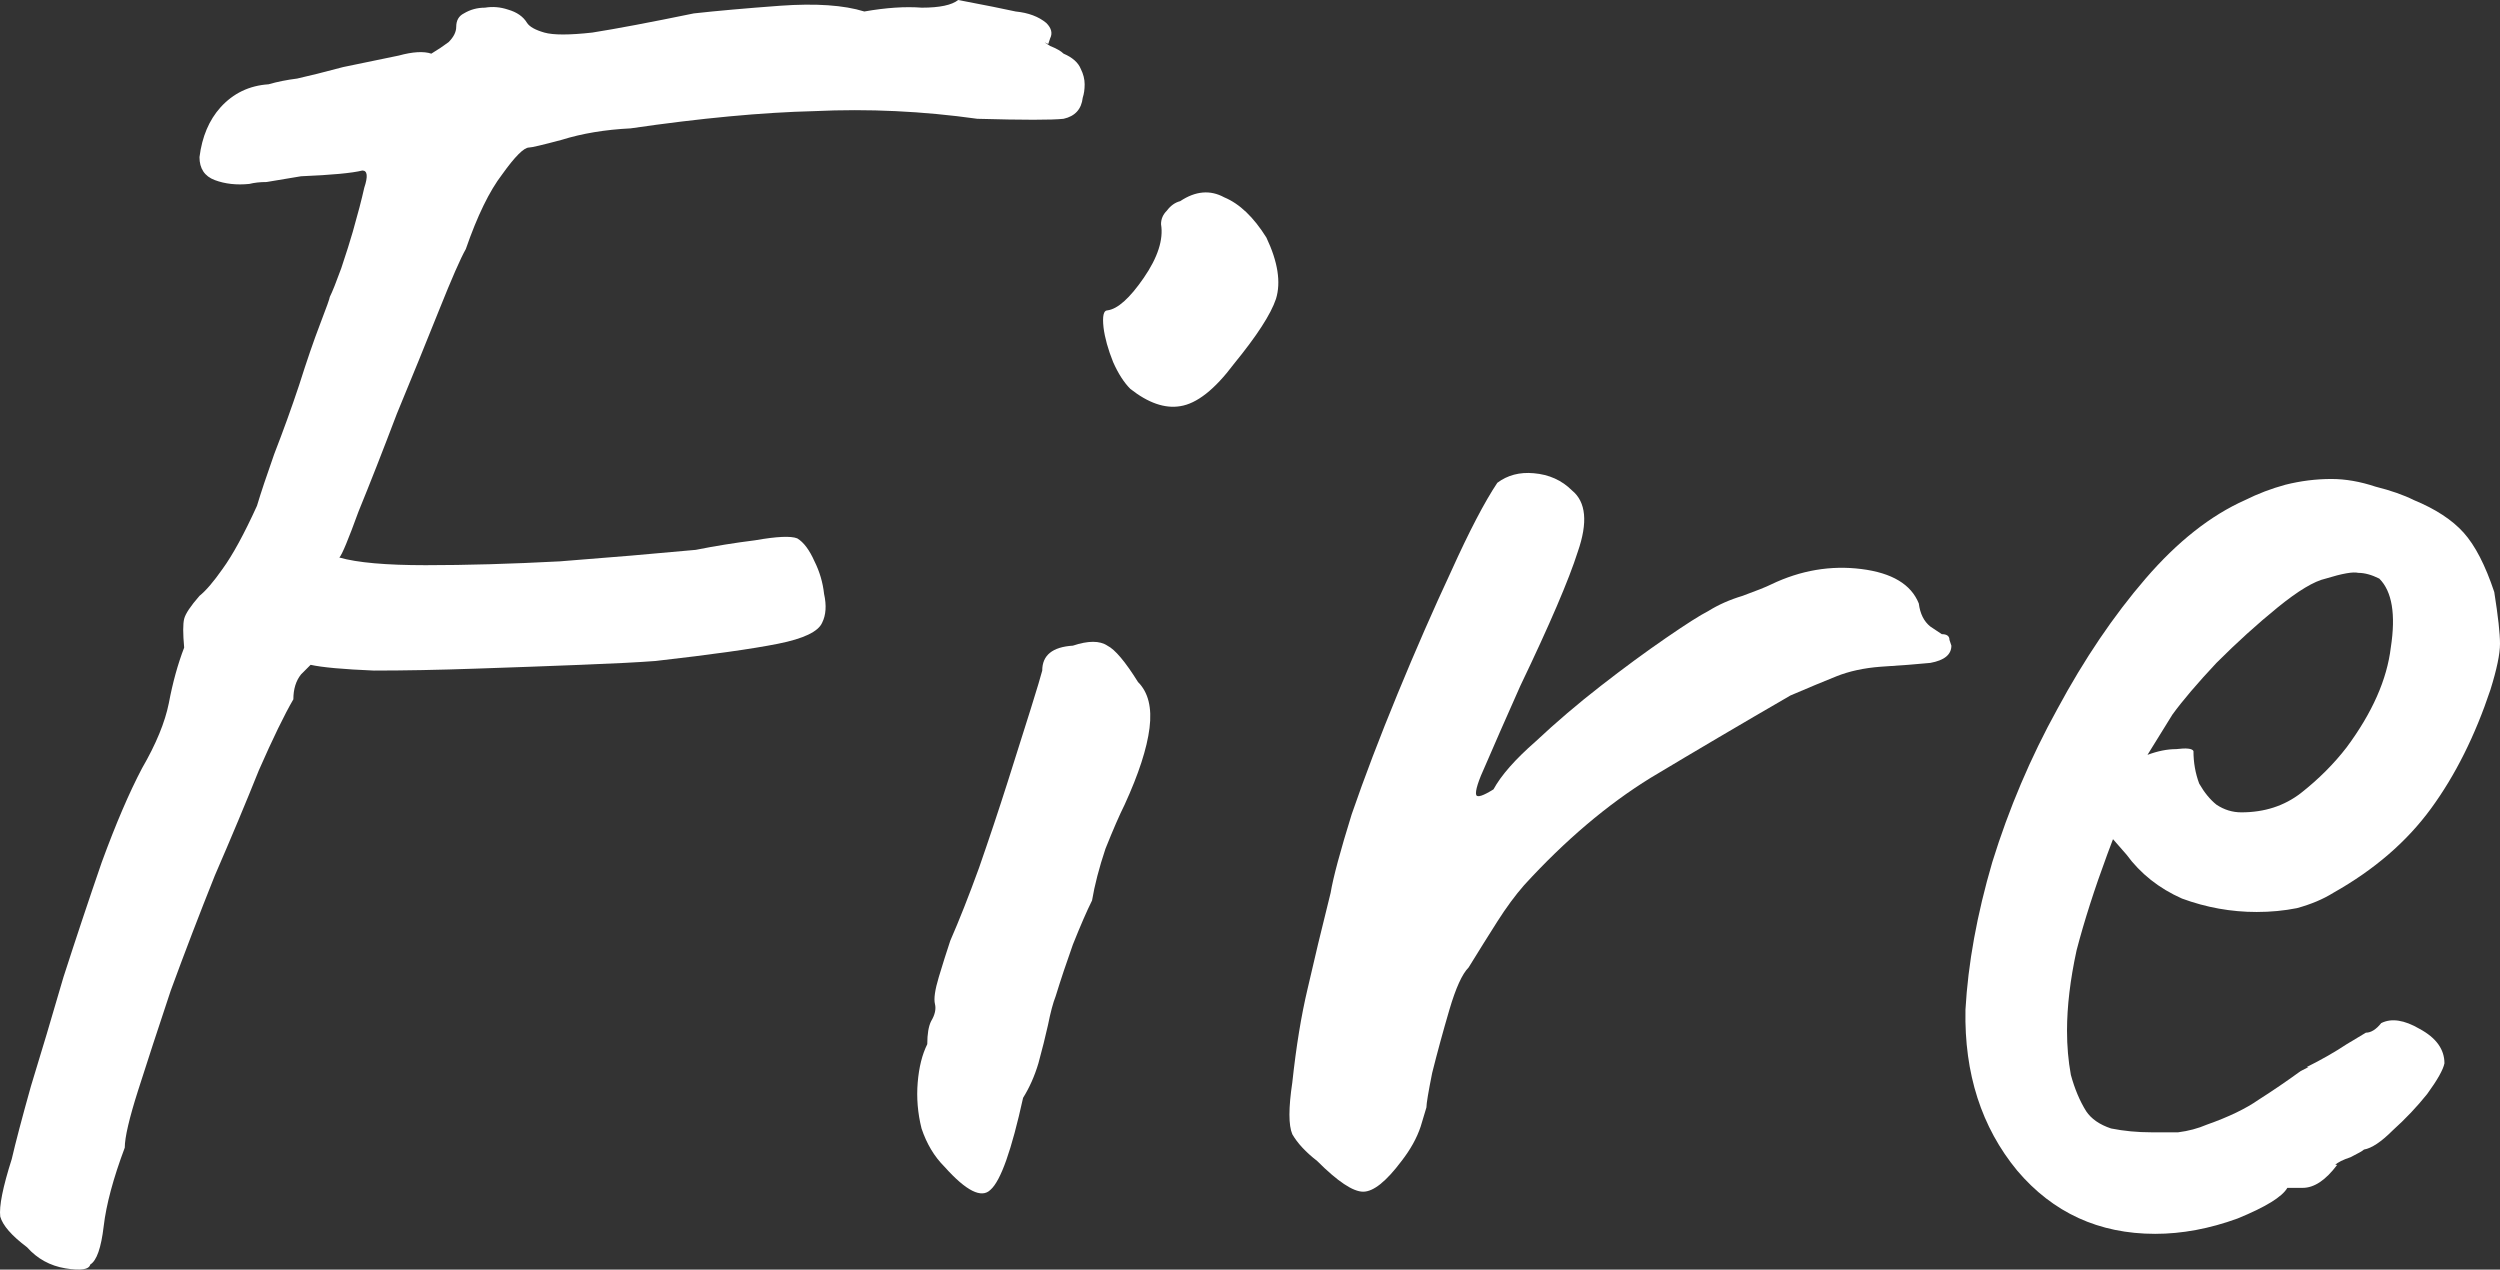 <?xml version="1.0" encoding="UTF-8"?> <svg xmlns="http://www.w3.org/2000/svg" viewBox="0 0 186.438 94.68" fill="none"><rect x="0" y="0" width="186.438" height="94.68" fill="#333333" stroke="none"/><path d="M61.313 46.436C61.027 47.102 59.932 47.627 58.027 48.007C56.122 48.389 53.074 48.817 48.883 49.293C47.644 49.389 45.787 49.484 43.31 49.579C40.929 49.674 38.31 49.77 35.452 49.865C32.69 49.96 30.165 50.008 27.879 50.008C25.593 49.913 24.022 49.77 23.164 49.579C23.164 49.579 22.926 49.817 22.45 50.294C22.069 50.77 21.878 51.389 21.878 52.151C21.212 53.294 20.354 55.056 19.307 57.438C18.354 59.819 17.259 62.438 16.02 65.296C14.877 68.154 13.782 71.011 12.734 73.869C11.782 76.726 10.972 79.203 10.305 81.298C9.638 83.394 9.305 84.823 9.305 85.585C8.448 87.871 7.924 89.823 7.733 91.443C7.543 93.062 7.209 94.015 6.733 94.3C6.638 94.681 6.019 94.777 4.876 94.586C3.733 94.396 2.78 93.872 2.018 93.015C0.875 92.157 0.208 91.395 0.018 90.728C-0.077 89.966 0.208 88.538 0.875 86.442C1.161 85.204 1.637 83.394 2.304 81.013C3.066 78.536 3.876 75.821 4.733 72.868C5.685 69.916 6.638 67.058 7.59 64.296C8.638 61.438 9.638 59.104 10.591 57.295C11.639 55.485 12.305 53.865 12.591 52.437C12.877 50.913 13.258 49.531 13.734 48.293C13.639 47.245 13.639 46.531 13.734 46.15C13.83 45.769 14.211 45.198 14.877 44.436C15.354 44.054 15.925 43.388 16.592 42.435C17.354 41.387 18.211 39.816 19.164 37.72C19.449 36.768 19.878 35.482 20.45 33.862C21.116 32.148 21.736 30.433 22.307 28.719C22.879 26.909 23.402 25.385 23.879 24.147C24.355 22.908 24.593 22.242 24.593 22.146C24.784 21.765 25.069 21.051 25.45 20.003C25.831 18.86 26.117 17.955 26.308 17.288C26.689 15.955 26.974 14.859 27.165 14.002C27.451 13.145 27.403 12.716 27.022 12.716C26.26 12.907 24.736 13.05 22.45 13.145C21.307 13.335 20.45 13.478 19.878 13.574C19.402 13.574 18.973 13.621 18.592 13.716C17.64 13.812 16.782 13.716 16.02 13.431C15.258 13.145 14.877 12.573 14.877 11.716C15.068 10.192 15.592 8.954 16.449 8.001C17.402 6.953 18.592 6.382 20.021 6.287C20.688 6.096 21.402 5.953 22.164 5.858C23.021 5.668 24.164 5.382 25.593 5.001C27.403 4.62 28.784 4.334 29.737 4.144C30.785 3.858 31.594 3.81 32.166 4.001C32.642 3.715 33.071 3.429 33.452 3.143C33.833 2.762 34.023 2.381 34.023 2C34.023 1.524 34.214 1.191 34.595 1C35.071 0.714 35.595 0.572 36.166 0.572C36.738 0.476 37.309 0.524 37.881 0.714C38.548 0.905 39.024 1.238 39.31 1.715C39.5 2 39.929 2.238 40.596 2.429C41.262 2.619 42.453 2.619 44.168 2.429C45.977 2.143 48.501 1.667 51.74 1C53.455 0.81 55.598 0.619 58.17 0.429C60.837 0.238 62.932 0.381 64.456 0.857C66.076 0.572 67.504 0.476 68.743 0.572C70.076 0.572 70.981 0.381 71.457 0C73.458 0.381 74.887 0.667 75.744 0.857C76.696 0.953 77.458 1.238 78.03 1.715C78.411 2.096 78.506 2.477 78.316 2.858C78.22 3.143 78.173 3.286 78.173 3.286C77.792 3.096 77.84 3.143 78.316 3.429C78.792 3.62 79.125 3.81 79.316 4.001C79.983 4.286 80.411 4.667 80.602 5.144C80.792 5.525 80.888 5.906 80.888 6.287C80.888 6.668 80.84 7.001 80.745 7.287C80.649 8.144 80.173 8.668 79.316 8.859C78.459 8.954 76.315 8.954 72.886 8.859C68.791 8.287 64.742 8.097 60.742 8.287C56.836 8.382 52.264 8.811 47.025 9.573C45.12 9.668 43.406 9.954 41.881 10.43C40.453 10.811 39.643 11.002 39.452 11.002C39.072 11.002 38.405 11.668 37.452 13.002C36.5 14.24 35.595 16.098 34.738 18.574C34.356 19.241 33.69 20.765 32.737 23.146C31.785 25.528 30.737 28.1 29.594 30.862C28.546 33.624 27.594 36.053 26.736 38.149C25.974 40.244 25.498 41.387 25.307 41.578C26.641 41.959 28.784 42.149 31.737 42.149C34.785 42.149 38.119 42.054 41.739 41.864C45.454 41.578 48.835 41.292 51.883 41.006C53.312 40.721 54.788 40.482 56.312 40.292C57.932 40.006 58.979 39.959 59.456 40.149C59.932 40.435 60.361 41.006 60.742 41.864C61.123 42.626 61.361 43.435 61.456 44.293C61.646 45.15 61.599 45.864 61.313 46.436Z" fill="white"></path><path d="M70.439 87.014C69.676 86.252 69.105 85.299 68.724 84.156C68.438 83.013 68.343 81.87 68.438 80.727C68.533 79.584 68.772 78.631 69.152 77.869C69.152 77.107 69.248 76.536 69.438 76.155C69.724 75.679 69.819 75.25 69.724 74.869C69.629 74.488 69.724 73.821 70.01 72.868C70.296 71.916 70.581 71.011 70.867 70.154C71.534 68.63 72.248 66.82 73.01 64.724C73.772 62.534 74.487 60.39 75.153 58.295C75.82 56.199 76.392 54.389 76.868 52.865C77.344 51.341 77.63 50.389 77.725 50.008C77.725 48.865 78.487 48.246 80.011 48.15C81.154 47.769 82.012 47.769 82.583 48.15C83.155 48.436 83.917 49.341 84.869 50.865C85.631 51.627 85.917 52.77 85.726 54.294C85.536 55.818 84.917 57.723 83.869 60.009C83.488 60.771 83.012 61.867 82.44 63.296C81.964 64.724 81.631 66.01 81.44 67.153C81.059 67.915 80.583 69.011 80.011 70.44C79.535 71.773 79.106 73.059 78.725 74.297C78.535 74.774 78.344 75.488 78.154 76.441C77.963 77.298 77.725 78.25 77.439 79.298C77.154 80.251 76.773 81.108 76.297 81.87C75.439 85.775 74.63 88.061 73.867 88.728C73.201 89.395 72.058 88.823 70.439 87.014ZM84.298 29.004C83.821 28.528 83.393 27.862 83.012 27.004C82.631 26.052 82.393 25.194 82.297 24.432C82.202 23.575 82.297 23.146 82.583 23.146C83.345 23.051 84.25 22.242 85.298 20.718C86.346 19.193 86.774 17.86 86.584 16.717C86.584 16.336 86.727 16.002 87.012 15.717C87.298 15.336 87.632 15.098 88.012 15.002C89.156 14.24 90.251 14.145 91.299 14.717C92.442 15.193 93.49 16.193 94.442 17.717C95.299 19.527 95.537 21.051 95.157 22.289C94.775 23.432 93.728 25.051 92.013 27.147C90.584 29.052 89.251 30.1 88.012 30.291C86.87 30.481 85.631 30.052 84.298 29.004Z" fill="white"></path><path d="M98.232 86.585C97.375 85.918 96.755 85.251 96.374 84.585C96.089 83.918 96.089 82.632 96.374 80.727C96.66 78.06 97.041 75.726 97.517 73.726C97.994 71.63 98.565 69.249 99.232 66.582C99.422 65.439 99.946 63.486 100.803 60.724C101.756 57.961 102.899 54.961 104.233 51.722C105.566 48.484 106.9 45.436 108.233 42.578C109.567 39.625 110.71 37.434 111.662 36.006C112.424 35.434 113.329 35.196 114.377 35.291C115.52 35.387 116.473 35.815 117.235 36.577C118.282 37.434 118.425 38.958 117.663 41.149C116.997 43.245 115.568 46.579 113.377 51.151C112.234 53.723 111.377 55.675 110.805 57.009C110.234 58.247 109.995 59.009 110.091 59.295C110.186 59.485 110.615 59.343 111.377 58.866C111.948 57.818 112.996 56.628 114.52 55.294C116.044 53.865 117.663 52.484 119.378 51.151C121.093 49.817 122.712 48.627 124.236 47.579C125.76 46.531 126.808 45.864 127.379 45.578C128.141 45.102 128.998 44.721 129.951 44.436C130.999 44.054 131.713 43.769 132.094 43.578C134.285 42.53 136.523 42.149 138.809 42.435C141.096 42.721 142.524 43.578 143.096 45.007C143.191 45.769 143.477 46.34 143.953 46.722C144.525 47.102 144.81 47.293 144.81 47.293C145.191 47.293 145.382 47.436 145.382 47.722C145.477 48.007 145.525 48.15 145.525 48.15C145.525 48.817 145.001 49.246 143.953 49.436C143.001 49.531 141.762 49.627 140.238 49.722C139 49.817 137.904 50.055 136.952 50.436C136 50.817 134.856 51.294 133.523 51.865C129.903 53.961 126.427 56.009 123.093 58.009C119.854 60.009 116.711 62.676 113.663 66.01C112.996 66.772 112.329 67.677 111.662 68.725C110.996 69.773 110.281 70.916 109.519 72.154C109.043 72.63 108.567 73.678 108.09 75.297C107.614 76.917 107.186 78.488 106.805 80.012C106.519 81.441 106.376 82.299 106.376 82.584C106.376 82.584 106.233 83.061 105.947 84.013C105.661 84.87 105.185 85.728 104.519 86.585C103.375 88.109 102.423 88.871 101.661 88.871C100.899 88.871 99.756 88.109 98.232 86.585Z" fill="white"></path><path d="M160.72 92.014C156.529 92.014 153.1 90.443 150.433 87.299C147.766 84.061 146.48 80.06 146.575 75.297C146.766 71.868 147.433 68.201 148.575 64.296C149.814 60.295 151.433 56.485 153.433 52.865C155.434 49.151 157.624 45.912 160.006 43.15C162.387 40.387 164.864 38.435 167.435 37.291C168.388 36.815 169.388 36.434 170.436 36.149C171.579 35.863 172.722 35.72 173.865 35.72C174.913 35.72 176.008 35.91 177.151 36.291C178.294 36.577 179.247 36.911 180.009 37.291C181.628 37.958 182.867 38.768 183.724 39.72C184.581 40.673 185.343 42.149 186.01 44.15C186.296 45.96 186.438 47.245 186.438 48.007C186.438 48.769 186.2 49.913 185.724 51.437C184.581 54.866 183.105 57.818 181.295 60.295C179.485 62.772 177.056 64.867 174.008 66.582C173.246 67.058 172.341 67.439 171.293 67.725C170.341 67.915 169.341 68.011 168.293 68.011C166.388 68.011 164.53 67.677 162.721 67.01C161.006 66.248 159.625 65.153 158.577 63.724L157.577 62.581L157.148 63.724C156.196 66.296 155.434 68.677 154.862 70.868C154.386 73.059 154.148 75.059 154.148 76.869C154.148 78.012 154.243 79.108 154.434 80.155C154.719 81.203 155.1 82.108 155.577 82.87C155.958 83.441 156.577 83.87 157.434 84.156C158.386 84.346 159.387 84.442 160.435 84.442C161.101 84.442 161.768 84.442 162.435 84.442C163.197 84.346 163.911 84.156 164.578 83.87C166.197 83.299 167.483 82.679 168.436 82.013C169.484 81.346 170.531 80.632 171.579 79.87L172.151 79.584H172.008C173.151 79.012 174.151 78.441 175.008 77.869C175.961 77.298 176.437 77.012 176.437 77.012C176.818 77.012 177.199 76.774 177.58 76.298C178.342 75.916 179.295 76.059 180.438 76.726C181.676 77.393 182.295 78.25 182.295 79.298C182.2 79.774 181.771 80.536 181.009 81.584C180.247 82.537 179.39 83.441 178.437 84.299C177.58 85.156 176.866 85.632 176.294 85.728C176.199 85.823 175.865 86.013 175.294 86.299C174.722 86.49 174.341 86.68 174.151 86.871H174.294C173.437 88.014 172.579 88.585 171.722 88.585H170.579C170.198 89.252 168.96 90.014 166.864 90.871C164.769 91.633 162.721 92.014 160.72 92.014ZM167.15 60.581C168.865 60.581 170.341 60.105 171.579 59.152C172.913 58.104 174.056 56.961 175.008 55.723C176.913 53.151 178.009 50.675 178.294 48.293C178.676 45.817 178.39 44.102 177.437 43.15C176.866 42.864 176.342 42.721 175.865 42.721C175.485 42.626 174.675 42.769 173.437 43.15C172.579 43.34 171.389 44.054 169.864 45.293C168.34 46.531 166.816 47.912 165.292 49.436C163.864 50.96 162.768 52.246 162.006 53.294L160.149 56.294C160.911 56.009 161.625 55.866 162.292 55.866C163.054 55.771 163.483 55.818 163.578 56.009C163.578 56.866 163.721 57.676 164.006 58.438C164.388 59.104 164.816 59.628 165.292 60.009C165.864 60.39 166.483 60.581 167.15 60.581Z" fill="white"></path></svg> 